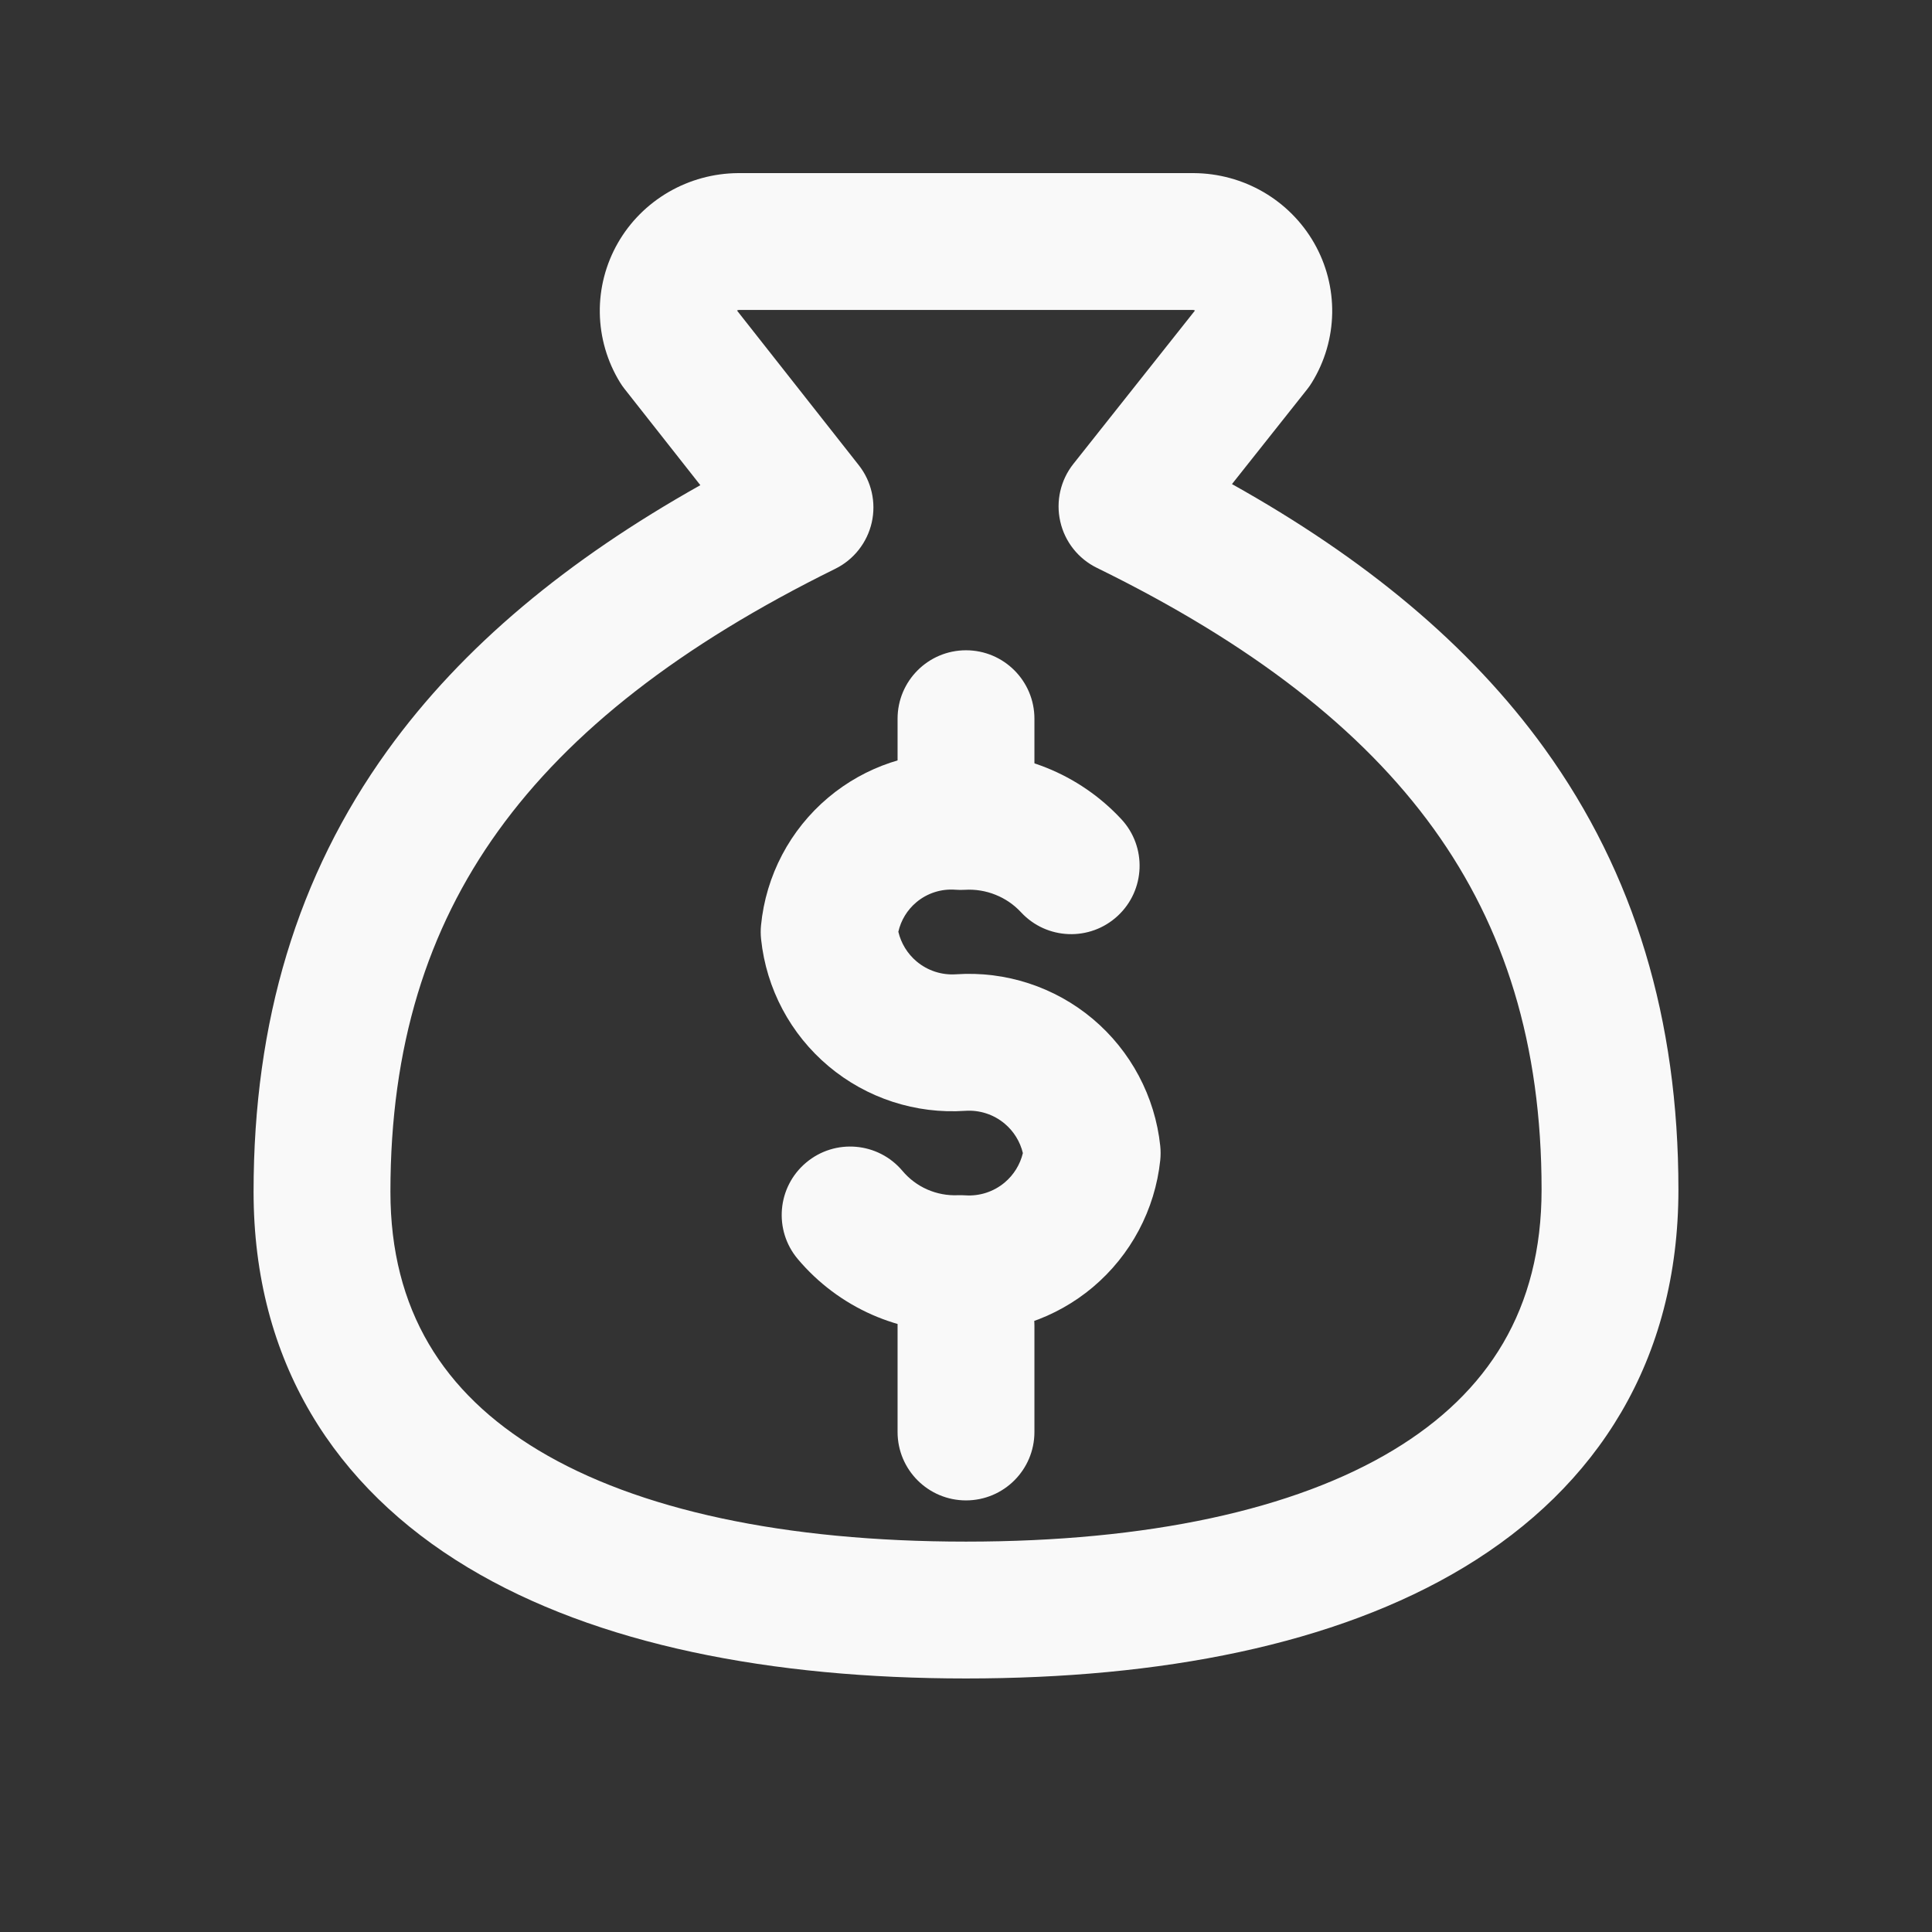 <svg width="48" height="48" viewBox="0 0 48 48" fill="none" xmlns="http://www.w3.org/2000/svg">
<rect x="0" y="0" width="48" height="48" fill="#333333" stroke="none"/>
<g id="provideAIgen">
<g id="Group 123153">
<path id="Vector (Stroke)" fill-rule="evenodd" clip-rule="evenodd" d="M18.346 4.301H29.667C30.271 4.306 30.864 4.467 31.387 4.77C31.91 5.074 32.347 5.51 32.649 6.038C32.952 6.567 33.107 7.167 33.098 7.777C33.088 8.388 32.914 8.983 32.595 9.501C32.56 9.559 32.521 9.615 32.479 9.668L30.608 12.027C33.886 13.859 36.506 16.007 38.379 18.605C40.612 21.704 41.7 25.327 41.7 29.555C41.7 33.795 39.686 36.939 36.378 38.936C33.172 40.872 28.82 41.701 24 41.701C19.179 41.701 14.829 40.872 11.624 38.944C8.318 36.956 6.3 33.826 6.3 29.608C6.3 25.379 7.387 21.757 9.62 18.655C11.495 16.051 14.118 13.897 17.4 12.054L15.518 9.664C15.477 9.612 15.439 9.558 15.404 9.501C15.086 8.983 14.912 8.388 14.902 7.777C14.892 7.167 15.048 6.567 15.35 6.038C15.652 5.51 16.089 5.074 16.613 4.77C17.136 4.467 17.729 4.306 18.332 4.301L18.346 4.301ZM18.358 7.701C18.342 7.701 18.328 7.706 18.318 7.712C18.315 7.713 18.313 7.715 18.311 7.716L21.335 11.556C21.653 11.959 21.771 12.483 21.658 12.983C21.544 13.483 21.211 13.906 20.751 14.132C16.907 16.027 14.165 18.162 12.379 20.642C10.612 23.096 9.7 26.002 9.7 29.608C9.7 32.544 11.015 34.611 13.376 36.031C15.838 37.511 19.487 38.301 24 38.301C28.513 38.301 32.161 37.511 34.621 36.025C36.98 34.601 38.3 32.523 38.3 29.555C38.3 25.95 37.387 23.044 35.621 20.593C33.836 18.118 31.095 15.99 27.252 14.108C26.79 13.882 26.455 13.459 26.342 12.957C26.228 12.455 26.348 11.929 26.668 11.525L29.688 7.716C29.686 7.714 29.684 7.713 29.682 7.712C29.672 7.706 29.658 7.701 29.642 7.701H18.358ZM24 16.156C24.939 16.156 25.7 16.918 25.7 17.856V20.311C25.7 21.25 24.939 22.011 24 22.011C23.061 22.011 22.3 21.25 22.3 20.311V17.856C22.3 16.918 23.061 16.156 24 16.156ZM24 31.239C24.939 31.239 25.7 32.001 25.7 32.939V35.577C25.7 36.516 24.939 37.277 24 37.277C23.061 37.277 22.3 36.516 22.3 35.577V32.939C22.3 32.001 23.061 31.239 24 31.239Z" fill="#F9F9F9"/>
<path id="Vector (Stroke)_2" fill-rule="evenodd" clip-rule="evenodd" d="M23.737 22.105C23.385 22.078 23.036 22.19 22.766 22.417C22.54 22.607 22.384 22.864 22.319 23.149C22.387 23.436 22.545 23.695 22.773 23.887C23.046 24.116 23.396 24.23 23.752 24.206C24.985 24.122 26.202 24.519 27.149 25.314C28.095 26.11 28.696 27.241 28.826 28.47C28.838 28.588 28.838 28.708 28.826 28.826C28.696 30.055 28.095 31.186 27.149 31.982C26.226 32.757 25.046 33.154 23.846 33.096C23.098 33.113 22.355 32.966 21.669 32.665C20.956 32.351 20.323 31.877 19.821 31.281C19.216 30.563 19.308 29.491 20.026 28.886C20.744 28.281 21.816 28.372 22.421 29.09C22.589 29.29 22.8 29.448 23.039 29.553C23.277 29.657 23.536 29.706 23.796 29.695C23.858 29.693 23.921 29.694 23.983 29.698C24.338 29.722 24.689 29.608 24.961 29.379C25.187 29.189 25.345 28.932 25.413 28.648C25.345 28.364 25.187 28.107 24.961 27.917C24.689 27.688 24.338 27.574 23.983 27.598C22.75 27.682 21.532 27.285 20.586 26.49C19.639 25.695 19.038 24.564 18.909 23.334C18.897 23.221 18.896 23.106 18.907 22.993C19.027 21.755 19.627 20.614 20.579 19.814C21.5 19.04 22.68 18.645 23.879 18.708C24.602 18.68 25.323 18.804 25.995 19.073C26.703 19.356 27.339 19.793 27.858 20.351C28.498 21.039 28.458 22.115 27.77 22.754C27.082 23.393 26.007 23.354 25.368 22.666C25.191 22.475 24.974 22.326 24.732 22.23C24.491 22.133 24.231 22.091 23.971 22.107C23.893 22.112 23.815 22.111 23.737 22.105Z" fill="#F9F9F9"/>
</g>
</g>
</svg>
